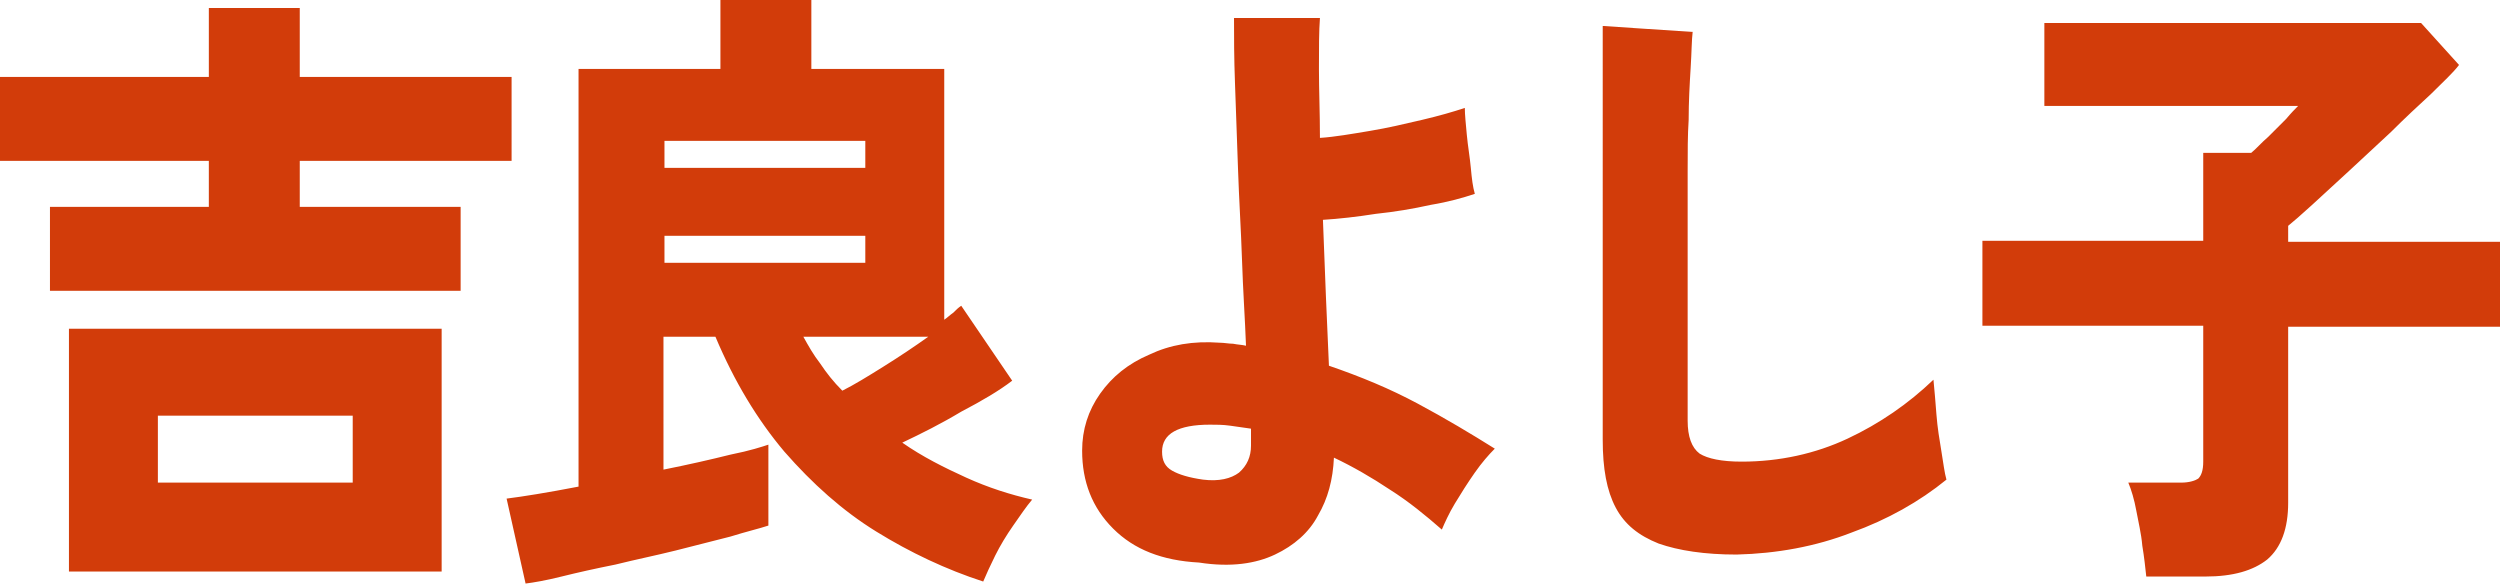 <svg version="1.1" id="レイヤー_1" xmlns="http://www.w3.org/2000/svg" xmlns:xlink="http://www.w3.org/1999/xlink" x="0" y="0" viewBox="0 0 250.2 58.4" xml:space="preserve"><style/><path d="M220.7 57.7c2.8 0 4.8-.6 6.2-1.7 1.4-1.2 2.1-3.1 2.1-5.7V32.7h21.2v-8.5H229v-1.6c.5-.4 1.3-1.1 2.4-2.1 1.1-1 2.3-2.1 3.7-3.4l4.2-3.9c1.4-1.4 2.7-2.6 4-3.8 1.2-1.2 2.2-2.1 2.8-2.9l-3.8-4.2h-37.7v8.3H230c-.3.3-.7.7-1.2 1.3l-1.8 1.8c-.7.6-1.2 1.2-1.7 1.6h-4.8v8.8h-22.1v8.5h22.1v13.6c0 .9-.2 1.4-.5 1.7-.3.2-.9.4-1.7.4H213c.3.7.6 1.7.8 2.8.2 1.1.5 2.3.6 3.5.2 1.2.3 2.2.4 3.1h5.9zm-35.4-4.4c3.6-1.3 6.8-3.1 9.5-5.3-.2-.7-.3-1.6-.5-2.8-.2-1.2-.4-2.4-.5-3.7-.1-1.3-.2-2.5-.3-3.5-2.5 2.4-5.4 4.4-8.6 5.9-3.2 1.5-6.8 2.3-10.6 2.3-2 0-3.4-.3-4.2-.8-.8-.6-1.2-1.7-1.2-3.3v-25c0-1.9 0-3.6.1-5.1 0-1.8.1-3.6.2-5.2s.1-2.8.2-3.6l-9-.6V44c0 2.9.4 5.1 1.3 6.8.9 1.7 2.3 2.8 4.3 3.6 2 .7 4.6 1.1 7.8 1.1 4-.1 7.9-.8 11.5-2.2m-68-6.2c-.7-.4-1-1-1-1.9 0-1.8 1.6-2.7 4.8-2.7.6 0 1.3 0 2 .1l2.1.3v1.7c0 1.1-.4 2-1.2 2.7-.8.6-2 .9-3.6.7-1.4-.2-2.4-.5-3.1-.9m10.3 8.4c1.9-.9 3.4-2.2 4.3-3.9 1-1.7 1.5-3.6 1.6-5.8 1.9.9 3.8 2 5.6 3.2 1.9 1.2 3.6 2.6 5.2 4 .3-.7.7-1.6 1.3-2.6.6-1 1.3-2.1 2-3.1s1.4-1.8 2-2.4c-2.4-1.5-4.9-3-7.7-4.5s-5.7-2.7-8.9-3.8c-.1-2.1-.2-4.4-.3-6.9-.1-2.5-.2-5.1-.3-7.7 1.6-.1 3.4-.3 5.3-.6 1.9-.2 3.7-.5 5.5-.9 1.8-.3 3.2-.7 4.4-1.1-.2-.7-.3-1.5-.4-2.6-.1-1.1-.3-2.2-.4-3.3-.1-1.1-.2-2-.2-2.7-1.2.4-2.6.8-4.3 1.2-1.7.4-3.4.8-5.2 1.1s-3.5.6-5 .7c0-2.5-.1-4.8-.1-6.9 0-2.1 0-3.8.1-5.1h-8.6c0 1.8 0 4 .1 6.6.1 2.6.2 5.4.3 8.5.1 3 .3 6.1.4 9.1.1 3.1.3 5.9.4 8.6-.4-.1-.8-.1-1.3-.2-.4 0-.9-.1-1.3-.1-2.7-.2-5 .2-7.1 1.2-2.1.9-3.7 2.2-4.9 3.9-1.2 1.7-1.8 3.6-1.8 5.7 0 3.1 1 5.7 3.1 7.8 2.1 2.1 4.9 3.2 8.6 3.4 3.2.5 5.7.1 7.6-.8M82.1 36.4c-.7-.9-1.2-1.8-1.7-2.7h12.5c-1.4 1-2.9 2-4.5 3s-2.9 1.8-4.1 2.4c-.9-.9-1.6-1.8-2.2-2.7M66.5 14.1h20.1v2.7H66.5v-2.7zm0 9.5h20.1v2.7H66.5v-2.7zM56.2 57.7c1.6-.4 3.4-.8 5.4-1.2 2-.5 4-.9 6-1.4 2-.5 3.9-1 5.5-1.4 1.6-.5 2.9-.8 3.8-1.1v-8.1c-.6.2-1.8.6-3.8 1-2 .5-4.2 1-6.7 1.5V33.7h5.2c1.9 4.5 4.2 8.3 6.9 11.5 2.8 3.2 5.8 5.9 9.2 8 3.4 2.1 7 3.8 10.7 5 .3-.7.7-1.6 1.2-2.6s1.1-2 1.8-3 1.3-1.9 1.9-2.6c-2.2-.5-4.4-1.2-6.6-2.2-2.2-1-4.4-2.1-6.4-3.5 1.9-.9 3.9-1.9 5.9-3.1 2.1-1.1 3.8-2.1 5.1-3.1l-5.1-7.5c-.3.2-.5.4-.8.7-.3.2-.6.5-.9.7V6.9H81.2V0h-9.1v6.9H57.9v41.8c-3.1.6-5.6 1-7.2 1.2l1.9 8.5c.8-.1 2-.3 3.6-.7M15.8 41.6h19.5v6.7H15.8v-6.7zm30.3-12.5v-8.4H30v-4.6h21.2V7.7H30V.8h-9.1v6.9H0v8.4h20.9v4.6H5v8.4h41.1zm-1.9 3.8H6.9v24.3h37.3V32.9z" fill="#d23c0a"/><defs><path id="SVGID_1_" d="M285.6 33.5H399v24.3H285.6z"/></defs><clipPath id="SVGID_00000068640849427455660560000004816114444436320701_"><use xlink:href="#SVGID_1_" overflow="visible"/></clipPath><path d="M384 43.2h10.4v1.5H384v-1.5zm0 3.1h10.4V48H384v-1.7zm0 3.3h10.4v1.7H384v-1.7zm.5-13.3h9.1v2.1h-9.1v-2.1zm11.3-1.8h-13.5v5.7h13.5v-5.7zm2.3 22.6c.1-.3.3-.5.5-.8.2-.3.3-.4.4-.5-.5-.1-1.2-.4-1.9-.7-.8-.3-1.5-.6-2.3-1-.8-.4-1.4-.7-1.9-1.1h3.7V41.5h-14.8V53h3.7c-.5.4-1.1.7-1.9 1.1-.8.4-1.5.7-2.3 1-.8.3-1.4.5-2 .7.1.1.3.3.4.5.2.2.3.5.5.7.1.2.3.4.3.6.7-.2 1.5-.6 2.3-.9l2.4-1.2c.8-.4 1.4-.9 2-1.3l-1-1.2h6l-1 1.2c.5.4 1.2.9 2 1.3s1.6.9 2.4 1.2c.8.4 1.6.7 2.2.9 0-.1.1-.3.3-.5m-22.4-9.8l.5-.5c.2-.1.3-.2.4-.3-.1-.2-.3-.4-.7-.8-.3-.4-.7-.8-1.2-1.3l-1.2 1c.4.4.8.8 1.1 1.3.3.4.6.8.7.9.1 0 .2-.1.4-.3m-16.7 4h2.6v3.5H359v-3.5zm4.3-9.1h-6.2v1.9h6.2v-1.9zm0 3.6h-6.2v1.9h6.2v-1.9zm0-10.8h-6.2v1.9h6.2V35zm1 3.6H356v1.9h8.3v-1.9zm-.8 10.8h-6.4v7.2h6.4v-7.2zm13.8-5.3v-1.6h-5.5V41h3.9v-1.5h-3.9v-1.4h5v-1.5h-3.3l.6-1.2c.2-.4.4-.8.5-1.1l-1.7-.6c-.1.2-.2.5-.3.9-.1.4-.3.7-.5 1.1-.2.4-.3.7-.4 1h-2.9l.8-.4c-.2-.4-.3-.8-.6-1.3-.2-.5-.4-.9-.7-1.2l-1.6.7c.2.3.4.6.6 1 .2.4.4.8.5 1.1h-3.2v1.5h5v1.4h-3.9V41h3.9v1.5h-5.5v1.6h13.2zm-10.5 13.2c1.4 0 2.1-.7 2.1-2.1v-2.6c.4-.1.8-.2 1.1-.3.4-.1.7-.2.9-.3v-1.6c-.2.1-.5.2-.8.3s-.8.2-1.2.3v-1.6h2.7c.2 1.3.5 2.5.9 3.5-.6.4-1.2.9-1.8 1.2-.6.4-1.2.7-1.8.9.2.2.3.4.5.7.2.3.3.6.4.8.5-.2 1-.5 1.6-.9.6-.4 1.2-.8 1.7-1.2.3.6.6 1.1 1 1.5.4.4.7.8 1.1 1.1.3.2.6.3.9.3.3 0 .5-.2.7-.5.2-.4.4-.9.7-1.5.2-.6.4-1.1.6-1.7-.1 0-.3-.1-.5-.2l-.6-.3c-.2-.1-.3-.2-.4-.2-.2.7-.5 1.4-.8 2.1-.2-.2-.5-.5-.7-.8-.2-.3-.4-.7-.6-1l1.2-1.2c.4-.4.7-.8 1-1.3l-1.3-1.1c-.4.7-.9 1.3-1.6 2-.1-.3-.2-.7-.3-1.1l-.3-1.2h4v-1.6h-4.3c0-.5-.1-1-.1-1.5v-1.6h-1.7c0 .6 0 1.1.1 1.6 0 .5.1 1 .1 1.5H369v-1.5c.3-.1.6-.1.9-.2.3-.1.6-.1.8-.2l-.8-1.4c-.7.2-1.6.4-2.5.5-1 .1-1.9.2-2.9.3 0 .1.1.2.1.4.1.2.1.4.2.6.1.2.1.4.1.5.4 0 .7-.1 1.1-.1.4 0 .8-.1 1.1-.1v1.2h-2.9v1.6h2.9v2l-1.5.3c-.5.1-.9.2-1.2.2l.4 1.7c.3-.1.7-.2 1.1-.2.4-.1.8-.2 1.3-.3v1.6c0 .6-.3.8-.8.8H365c.1.2.2.5.2.8.1.4.1.7.2.9h1.4zm-15.6-16h-8.1v2.1h8.1v-2.1zm-6.9 12.5c1-1.6 1.6-3.6 1.6-6.1h1.7v7.5c0 .7.2 1.1.5 1.4.3.3.9.4 1.6.4h1.8c.7 0 1.2-.1 1.6-.3.4-.2.7-.6 1-1.2.2-.6.4-1.5.5-2.7-.3-.1-.6-.2-1-.4s-.7-.3-.9-.4c0 .8-.1 1.4-.2 1.8-.1.4-.2.7-.4.8-.2.1-.4.2-.8.2h-1.1c-.2 0-.3-.1-.4-.2-.1-.1-.1-.2-.1-.4v-6.3h4.2v-2.2h-13.1v2.2h3.1c-.1 2.1-.5 3.8-1.4 5-.9 1.3-2.2 2.2-4.1 2.9.2.2.4.5.7.9s.4.7.5 1c2.1-1.1 3.7-2.3 4.7-3.9m-8.7 3.6V36.9h2.8c0 .1-.1.4-.3.8-.2.4-.4.8-.6 1.4-.2.5-.4 1-.7 1.6-.2.5-.4 1-.6 1.3-.2.4-.3.6-.3.7.8.7 1.4 1.5 1.9 2.3.5.8.7 1.7.7 2.6 0 .8-.2 1.5-.5 1.8-.3.4-.7.6-1.2.6h-1.1c.1.2.2.6.3 1 .1.4.2.9.2 1.2h1c1 0 1.8-.4 2.4-1 .6-.7.9-1.8.9-3.3 0-1.1-.3-2.1-.8-3-.6-.9-1.2-1.7-1.9-2.4.1-.1.2-.4.4-.8s.4-.9.7-1.4c.3-.5.5-1.1.8-1.7.3-.6.5-1.1.7-1.5v5.1h2.1v-3.4h9.2v3.4h2.1v-5.4H348V34h-2.1v2.8h-5.4l.3-.6c.1-.2.1-.3.2-.4l-.8-.8h-6.5v22.5h1.9zM329 47.3l.5-.5c.2-.1.3-.2.4-.3-.1-.2-.3-.4-.7-.8-.3-.4-.7-.8-1.2-1.3l-1.2 1c.4.4.8.8 1.1 1.3.3.4.6.8.7.9.1 0 .2-.1.4-.3m-16.8 4h2.6v3.5h-2.6v-3.5zm4.4-9.1h-6.2v1.9h6.2v-1.9zm0 3.6h-6.2v1.9h6.2v-1.9zm0-10.8h-6.2v1.9h6.2V35zm1 3.6h-8.3v1.9h8.3v-1.9zm-.8 10.8h-6.4v7.2h6.4v-7.2zm13.8-5.3v-1.6h-5.5V41h3.9v-1.5h-3.9v-1.4h5v-1.5h-3.3l.6-1.2c.2-.4.4-.8.5-1.1l-1.7-.6c-.1.2-.2.5-.3.9-.1.4-.3.7-.5 1.1-.2.4-.3.7-.4 1h-2.9l.8-.4c-.2-.4-.3-.8-.6-1.3-.2-.5-.4-.9-.7-1.2l-1.6.7c.2.3.4.6.6 1 .2.4.4.8.5 1.1h-3.2v1.5h5v1.4H319V41h3.9v1.5h-5.5v1.6h13.2zm-10.5 13.2c1.4 0 2.2-.7 2.2-2.1v-2.6c.4-.1.8-.2 1.1-.3.4-.1.7-.2.9-.3v-1.6c-.2.1-.5.2-.8.3l-1.2.3v-1.6h2.7c.2 1.3.5 2.5.9 3.5-.6.4-1.2.9-1.8 1.2-.6.4-1.2.7-1.8.9.2.2.3.4.5.7.2.3.3.6.4.8.5-.2 1-.5 1.6-.9.6-.4 1.2-.8 1.7-1.2.3.6.7 1.1 1 1.5.4.4.7.8 1.1 1.1.3.2.5.3.9.3.3 0 .5-.2.7-.5.2-.4.4-.9.7-1.5.2-.6.4-1.1.6-1.7-.1 0-.3-.1-.5-.2l-.6-.3c-.2-.1-.3-.2-.4-.2-.2.7-.5 1.4-.8 2.1-.2-.2-.5-.5-.7-.8-.2-.3-.4-.7-.6-1l1.2-1.2c.4-.4.7-.8 1-1.3l-1.3-1.1c-.4.7-.9 1.3-1.6 2-.1-.3-.2-.7-.3-1.1l-.3-1.2h4v-1.6h-4.3c0-.5-.1-1-.1-1.5v-1.6h-1.7c0 .6 0 1.1.1 1.6 0 .5.1 1 .1 1.5h-2.5v-1.5c.3-.1.6-.1.9-.2.3-.1.6-.1.8-.2l-.8-1.4c-.7.2-1.6.4-2.5.5-1 .1-1.9.2-2.9.3 0 .1.1.2.1.4.1.2.1.4.2.6.1.2.1.4.1.5.4 0 .7-.1 1.1-.1.4 0 .8-.1 1.1-.1v1.2h-2.9v1.6h2.9v2l-1.5.3c-.5.1-.9.2-1.2.2l.4 1.7c.3-.1.7-.2 1.1-.2.4-.1.8-.2 1.3-.3v1.6c0 .6-.3.8-.8.8h-1.4c.1.2.2.5.2.8.1.4.1.7.2.9h1.5zm-26-7.8c1.1-.5 2.1-1 3-1.6.9-.6 1.7-1.2 2.3-1.8l-1.3-1.4c-.4.4-1 .9-1.6 1.3-.7.5-1.4.9-2.2 1.3-.8.4-1.6.7-2.4 1-.8.3-1.6.5-2.3.7.2.2.4.5.6.9.2.4.4.7.4.9 1.3-.4 2.4-.8 3.5-1.3m.9 3.5c1.4-.6 2.7-1.2 3.8-1.9 1.2-.7 2.2-1.5 3-2.4l-1.4-1.4c-.6.6-1.2 1.1-2.1 1.7s-1.7 1-2.7 1.5-2 .8-3 1.2c-1 .3-2 .6-2.9.8.1.1.2.3.4.5.1.2.2.5.4.7.1.3.2.5.2.6 1.5-.3 2.9-.8 4.3-1.3m.9 3.5c1.7-.6 3.3-1.4 4.8-2.3 1.5-.9 2.8-1.9 3.9-3l-1.5-1.5c-1 1-2.2 2-3.7 2.8-1.4.8-3 1.6-4.7 2.1-1.7.6-3.3 1-5 1.2.1.2.3.5.5 1s.3.7.3 1c1.9-.2 3.7-.7 5.4-1.3m11.4-7.1c.2-.3.3-.5.5-.8.2-.2.3-.4.4-.5-.8-.2-1.7-.6-2.6-1-.9-.4-1.7-1-2.5-1.6-.8-.6-1.5-1.2-2.1-1.9h6.4v-2h-11.2c.2-.3.3-.7.5-1 .1-.3.3-.7.4-1.1 1-.1 2-.1 2.9-.2.9-.1 1.7-.2 2.3-.2.3.4.6.7.9 1 .3.3.5.6.7.9.2-.2.4-.5.7-.8.3-.3.6-.6.8-.7-.3-.4-.7-.8-1.1-1.3-.4-.5-.9-.9-1.4-1.4-.5-.5-.9-.9-1.4-1.3-.4-.4-.8-.8-1.1-1l-1.4 1.3c.3.2.5.5.9.8.3.3.6.6.9 1-.8.1-1.7.1-2.8.2-1.1.1-2.2.1-3.3.2.3-.6.7-1.3 1-2 .3-.7.6-1.3.8-1.8l-2.2-.3c-.1.3-.3.7-.5 1.2s-.4 1-.7 1.6c-.2.5-.5 1-.7 1.4-.8 0-1.5 0-2.2.1h-1.8l.3 2c.7 0 1.7 0 2.7-.1 1.1 0 2.2-.1 3.3-.2-.3.6-.6 1.3-1.1 2h-7.3v2h5.7c-.9 1-1.8 1.9-3 2.7-1.1.8-2.4 1.5-3.7 2 .2.2.4.5.7.8.2.4.4.7.5.9 1.7-.8 3.3-1.7 4.7-2.8 1.4-1.1 2.6-2.3 3.5-3.7h3.6c.6 1 1.4 1.8 2.3 2.7.9.8 1.9 1.6 2.9 2.2 1 .6 2.1 1.2 3.1 1.5.4-.3.6-.6.7-.8" clip-path="url(#SVGID_00000068640849427455660560000004816114444436320701_)" fill="#e8380d"/></svg>